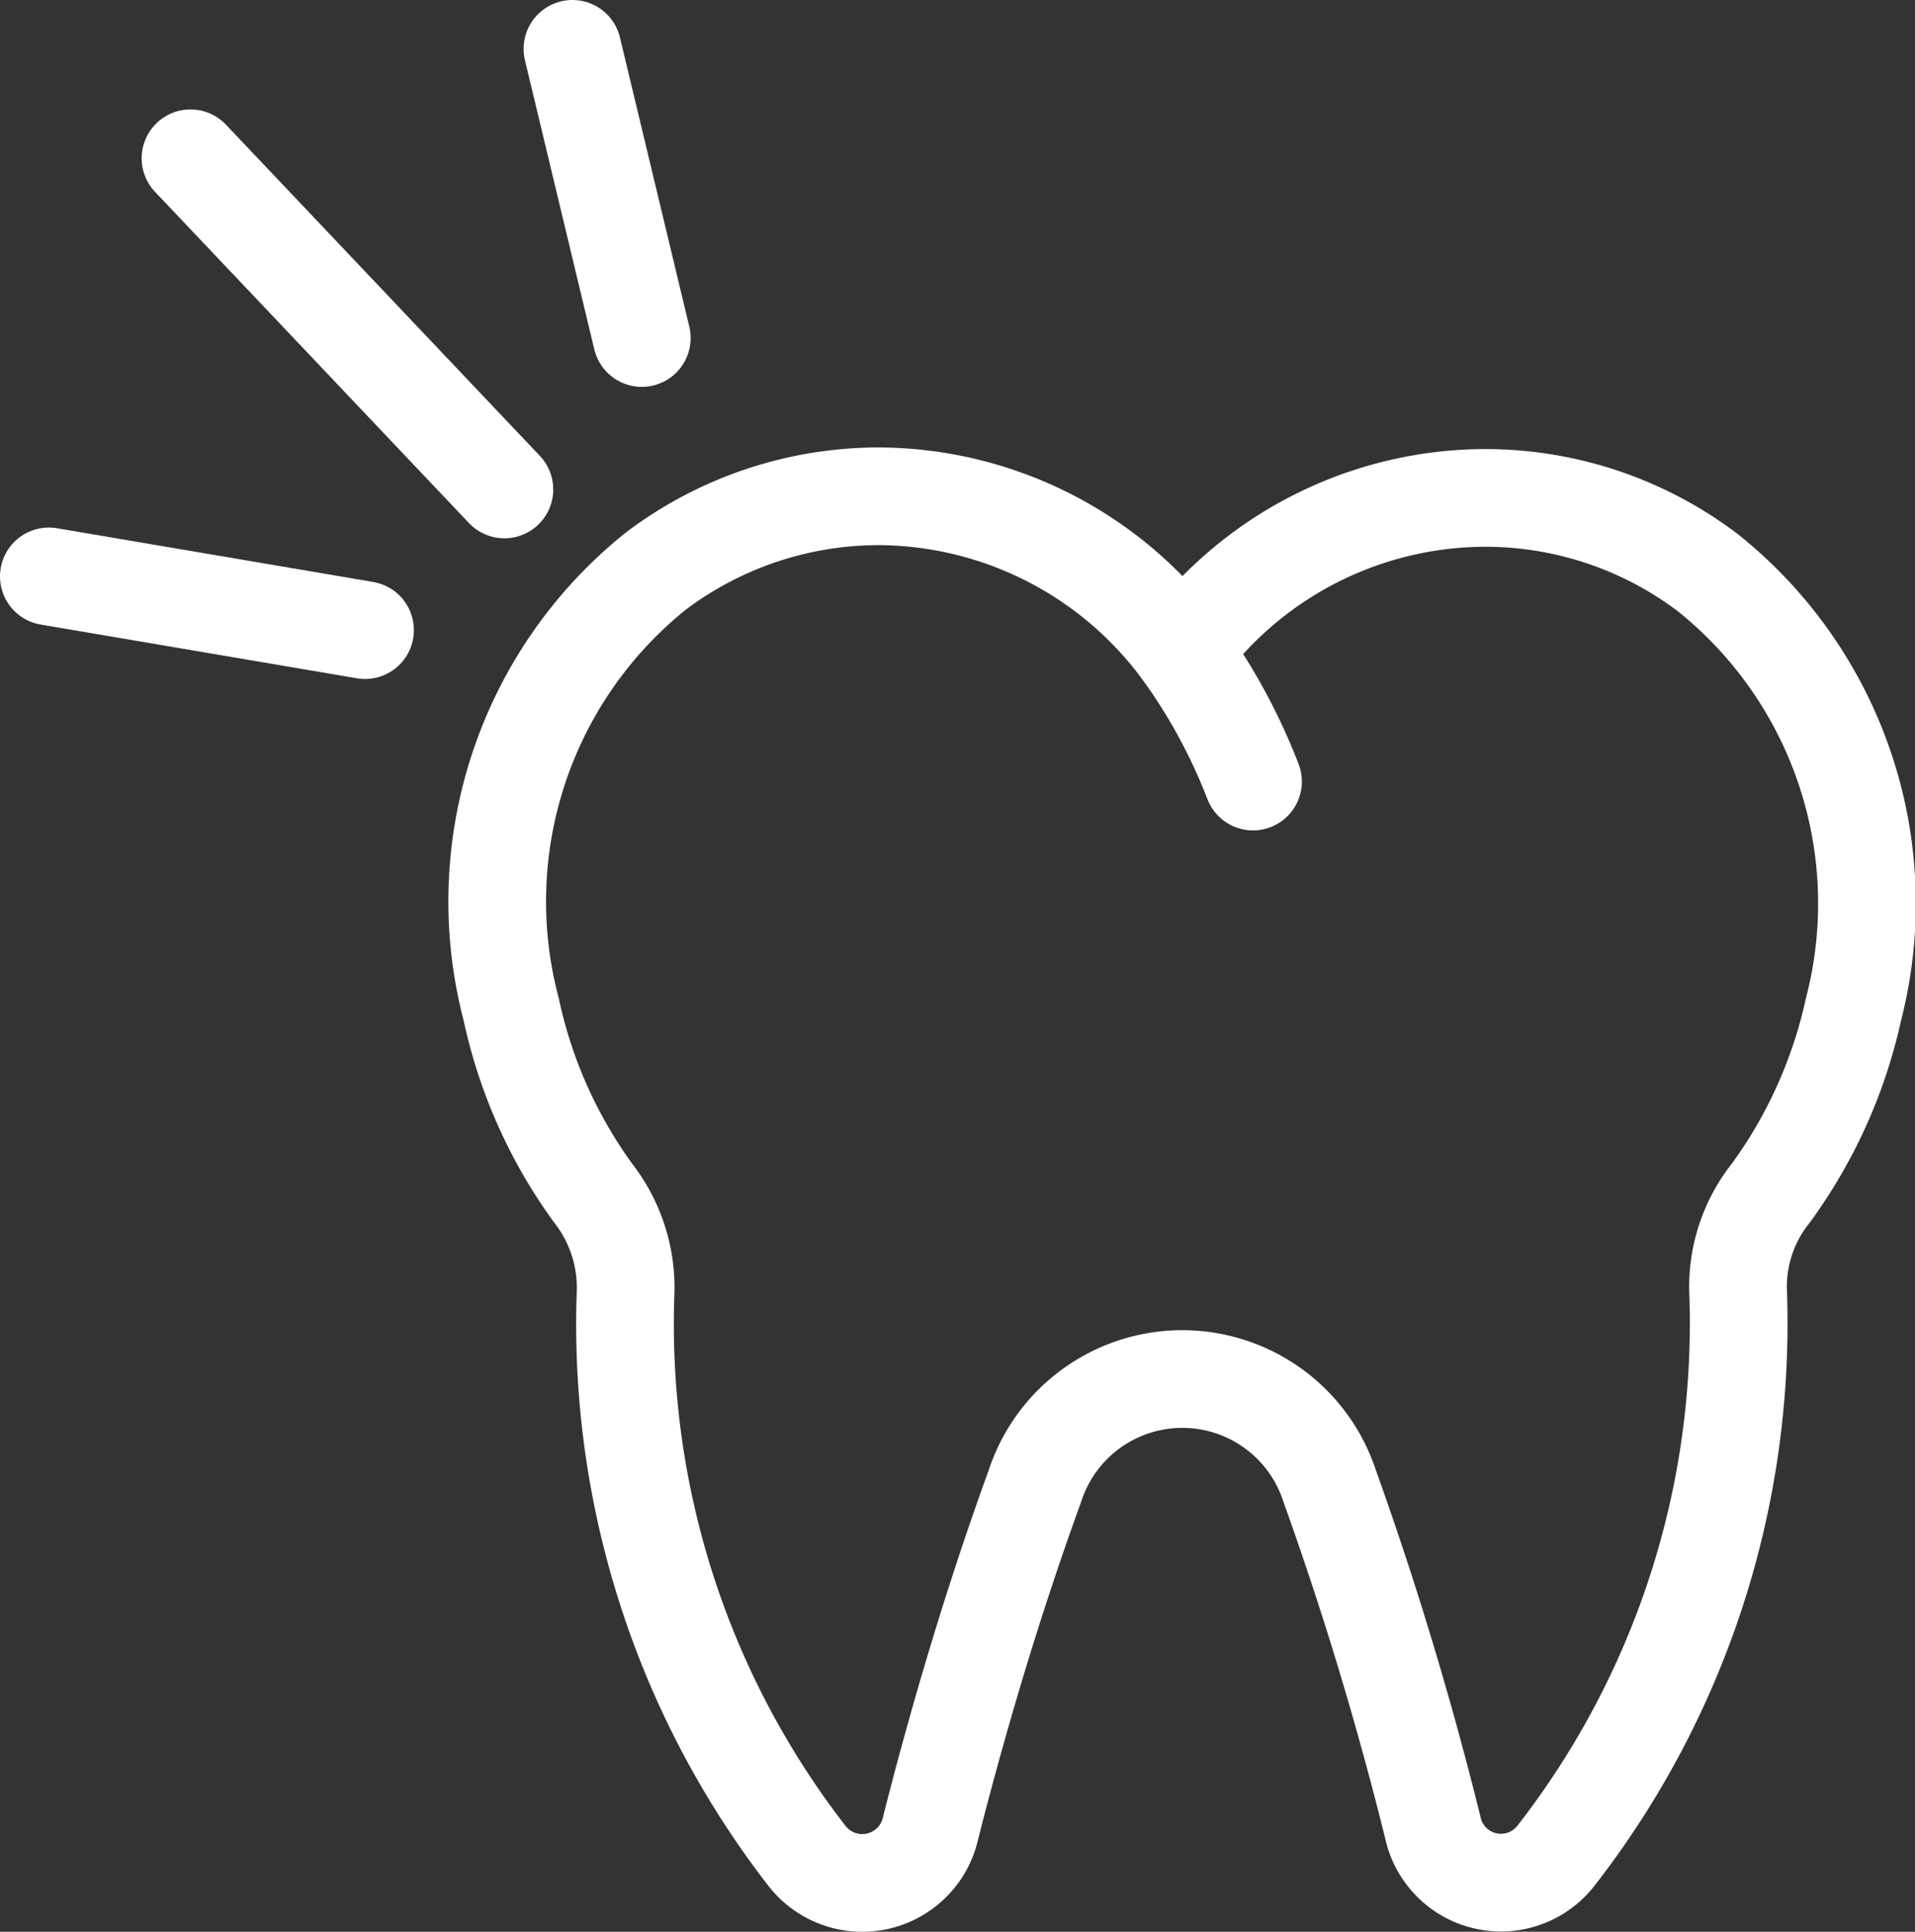 <?xml version="1.0" encoding="UTF-8"?>
<svg xmlns="http://www.w3.org/2000/svg" viewBox="0 0 58.81 59.32">
  <rect x="0" y="0" width="58.81" height="59.32" fill="#333333" stroke="none"/>
  <defs>
    <style>.cls-1{fill:none;stroke:#fff;stroke-linecap:round;stroke-linejoin:round;stroke-width:3px;}</style>
  </defs>
  <g id="Livello_2" data-name="Livello 2">
    <g id="Livello_1-2" data-name="Livello 1">
      <g id="Dentista">
        <line class="cls-1" x1="15.49" y1="15.03" x2="5.85" y2="4.86"></line>
        <line class="cls-1" x1="19.71" y1="10.38" x2="17.58" y2="1.5"></line>
        <line class="cls-1" x1="11.21" y1="19.35" x2="1.5" y2="17.7"></line>
        <path class="cls-1" d="M40.83,45.62A108.29,108.29,0,0,1,44,56.11a2.14,2.14,0,0,0,3.78.88,26.61,26.61,0,0,0,5.6-17.26,4.61,4.61,0,0,1,1-3.09A15,15,0,0,0,56.92,31a13,13,0,0,0-4.48-13.42,11.33,11.33,0,0,0-6.84-2.29A11.59,11.59,0,0,0,36.31,20,11.62,11.62,0,0,0,27,15.24a11.38,11.38,0,0,0-6.85,2.29A13,13,0,0,0,15.7,31a14.9,14.9,0,0,0,2.51,5.63,4.72,4.72,0,0,1,1,3.11A26.64,26.64,0,0,0,24.79,57a2.15,2.15,0,0,0,3.79-.87c.69-2.73,1.77-6.56,3.2-10.49A4.76,4.76,0,0,1,40.83,45.62Z"></path>
        <path class="cls-1" d="M36.31,20a17.72,17.72,0,0,1,2.17,4"></path>
      </g>
    </g>
  </g>
</svg>
